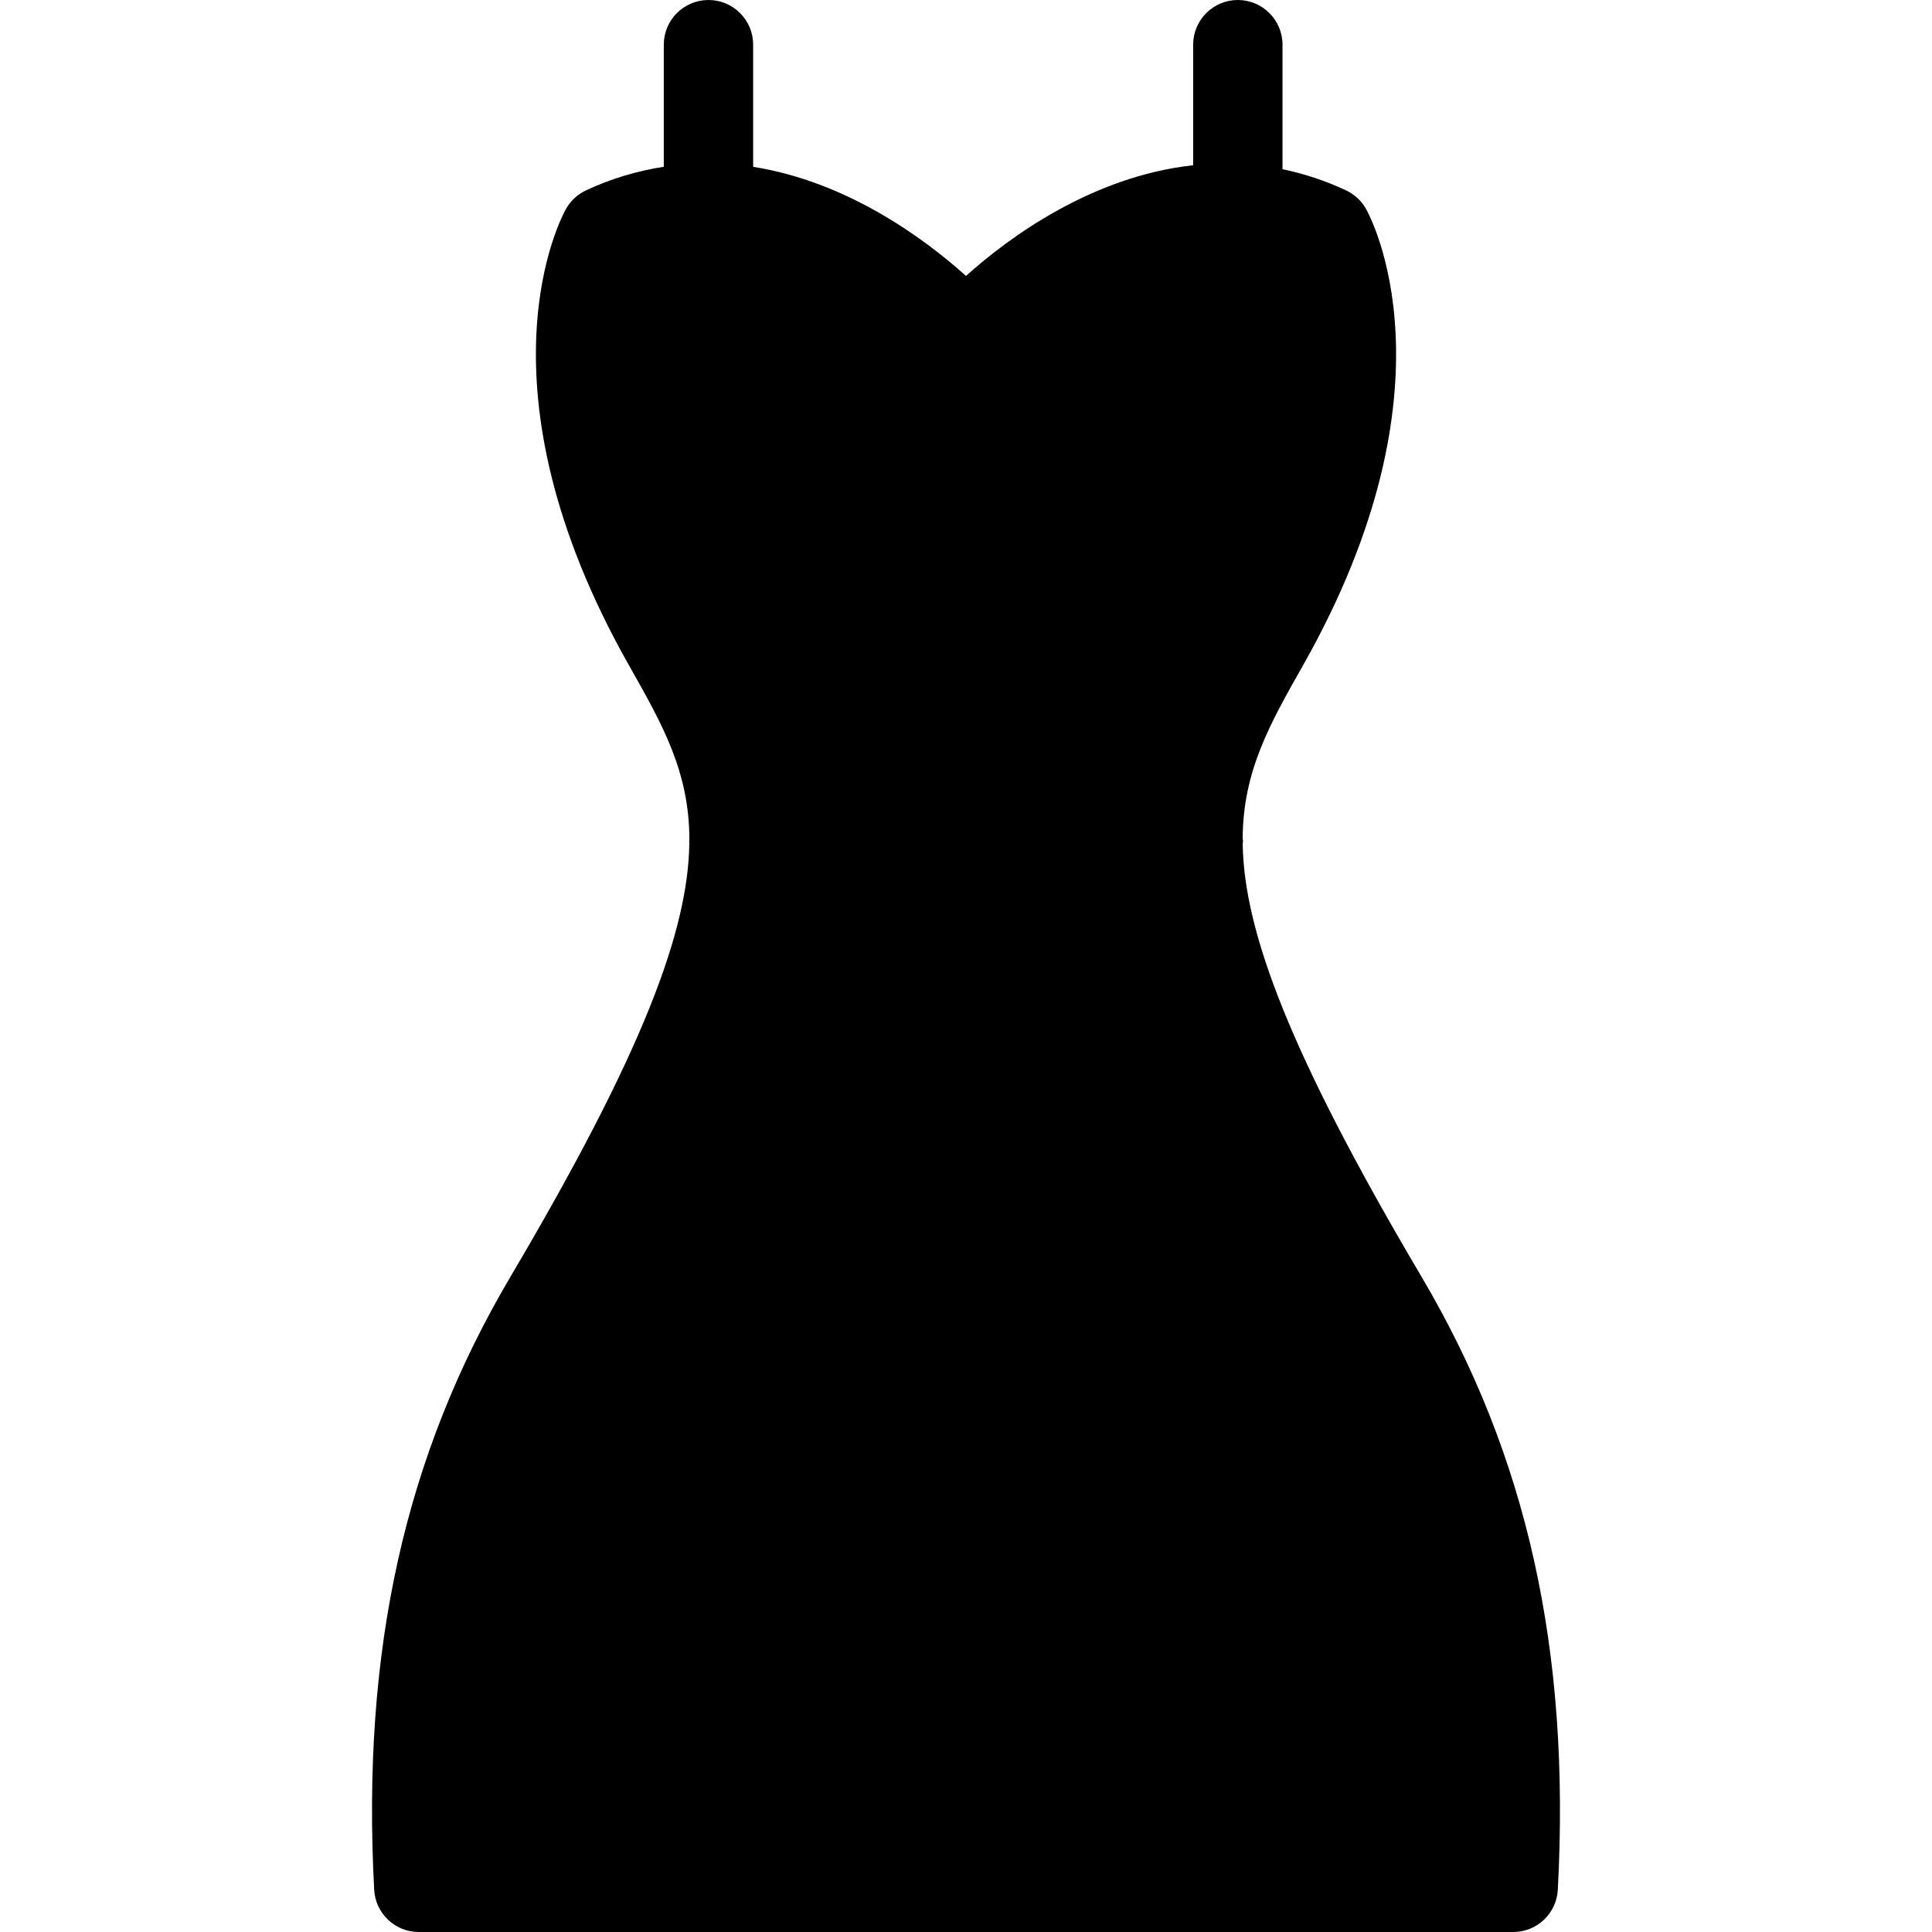 <?xml version="1.0" encoding="iso-8859-1"?>
<!-- Generator: Adobe Illustrator 16.0.0, SVG Export Plug-In . SVG Version: 6.00 Build 0)  -->
<!DOCTYPE svg PUBLIC "-//W3C//DTD SVG 1.1//EN" "http://www.w3.org/Graphics/SVG/1.1/DTD/svg11.dtd">
<svg version="1.1" id="Capa_1" xmlns="http://www.w3.org/2000/svg" xmlns:xlink="http://www.w3.org/1999/xlink" x="0px" y="0px"
	 width="398.91px" height="398.91px" viewBox="0 0 398.91 398.91" style="enable-background:new 0 0 398.91 398.91;"
	 xml:space="preserve">
<g>
	<path d="M293.471,263.551c-27.202-46.021-36.594-71.208-36.888-89.286c0.012-0.189,0.061-0.375,0.061-0.57
		c0-0.222-0.055-0.438-0.066-0.654c0.096-13.808,5.572-23.506,12.388-35.527c32.948-58.124,13.89-92.957,13.061-94.417
		c-0.942-1.654-2.378-2.969-4.089-3.78c-4.264-2.006-8.659-3.444-13.133-4.387V9.223c0-5.092-4.132-9.223-9.224-9.223
		c-5.086,0-9.223,4.131-9.223,9.223v24.896c-20.801,2.288-37.879,14.745-46.907,22.854c-8.596-7.723-24.484-19.447-43.946-22.527
		V9.223c0-5.092-4.125-9.223-9.223-9.223c-5.098,0-9.224,4.131-9.224,9.223v25.208c-5.497,0.867-10.89,2.438-16.084,4.885
		c-1.717,0.811-3.149,2.132-4.089,3.78c-0.832,1.459-19.894,36.293,13.06,94.417c6.861,12.114,12.382,21.866,12.394,35.843
		c-0.006,0.117-0.036,0.222-0.036,0.345c0,0.09,0.024,0.178,0.024,0.271c-0.189,18.096-9.548,43.307-36.894,89.58
		c-21.857,36.977-30.805,77.215-28.175,126.629c0.264,4.894,4.312,8.73,9.211,8.73h225.969c4.906,0,8.947-3.837,9.212-8.73
		C324.281,340.766,315.334,300.527,293.471,263.551z"/>
</g>
<g>
</g>
<g>
</g>
<g>
</g>
<g>
</g>
<g>
</g>
<g>
</g>
<g>
</g>
<g>
</g>
<g>
</g>
<g>
</g>
<g>
</g>
<g>
</g>
<g>
</g>
<g>
</g>
<g>
</g>
</svg>

